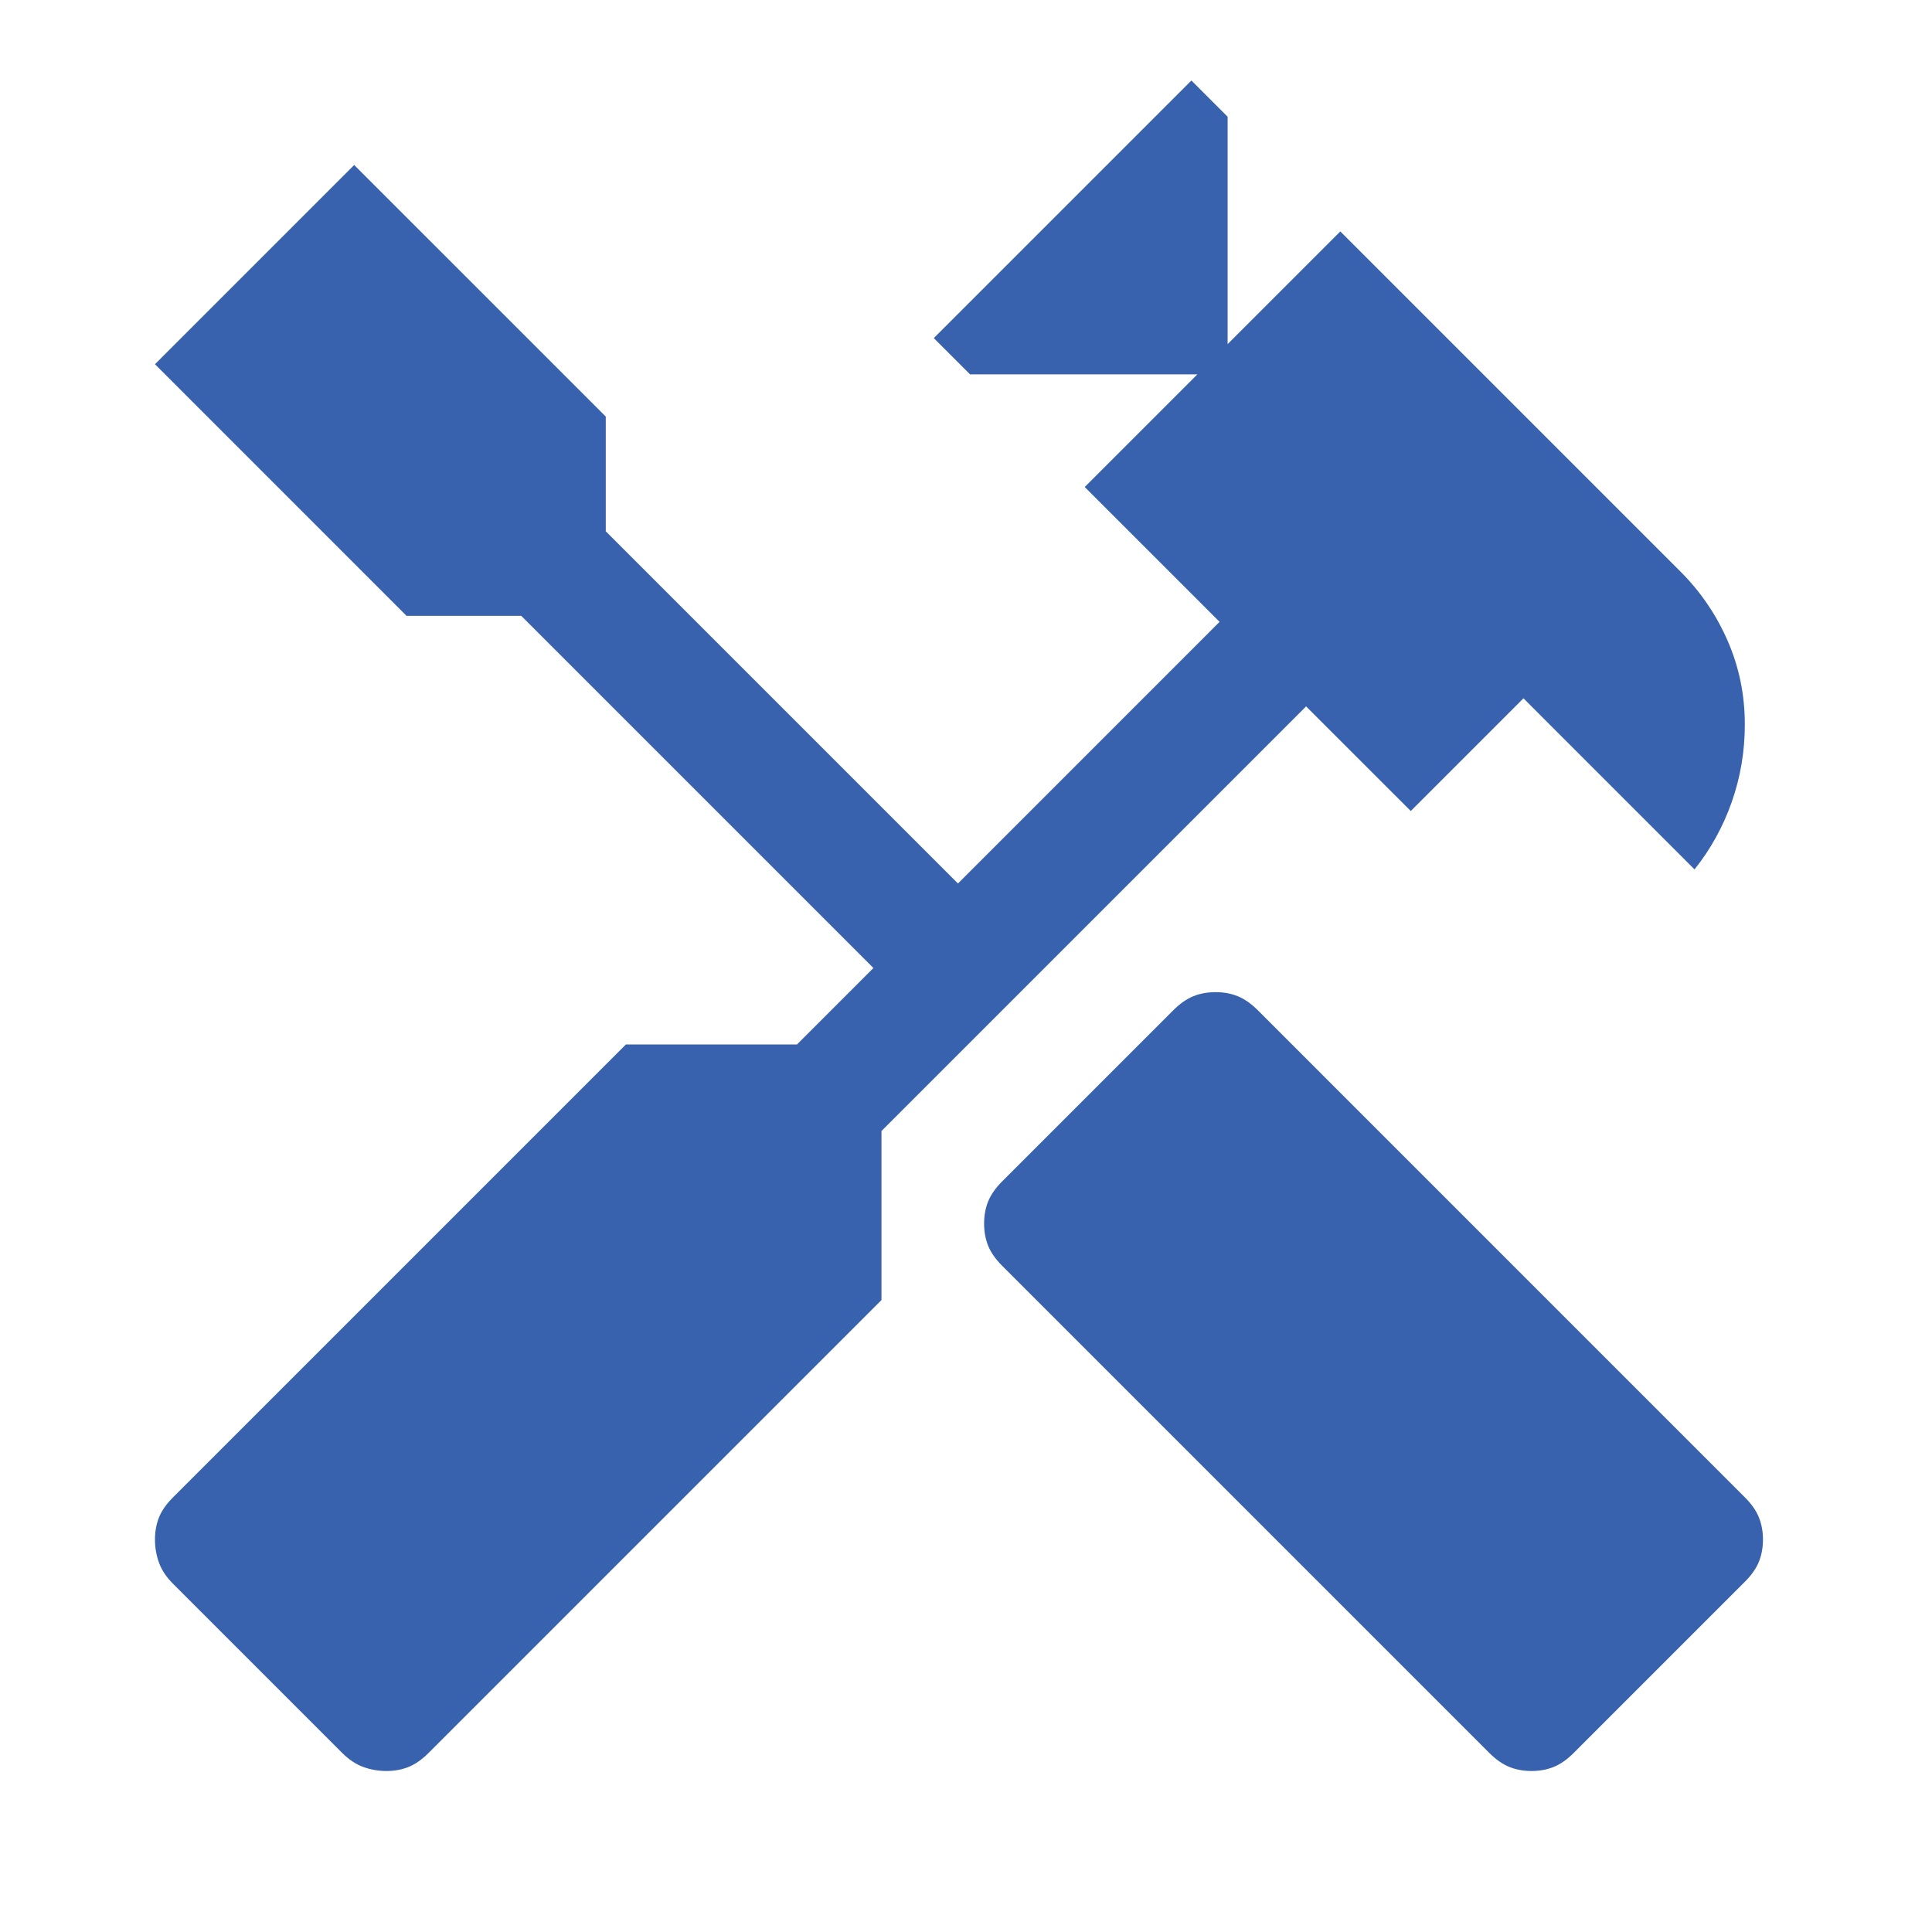 <?xml version="1.0" encoding="UTF-8"?>
<svg xmlns="http://www.w3.org/2000/svg" width="75" height="75" viewBox="0 0 75 75" fill="none">
  <mask id="mask0_3624_25671" style="mask-type:alpha" maskUnits="userSpaceOnUse" x="0" y="0" width="75" height="75">
    <rect width="75" height="75" fill="#D9D9D9"></rect>
  </mask>
  <g mask="url(#mask0_3624_25671)">
    <path d="M59.453 68.75C59.141 68.75 58.854 68.698 58.594 68.593C58.333 68.489 58.073 68.307 57.812 68.046L38.906 49.14C38.646 48.88 38.464 48.619 38.359 48.359C38.255 48.099 38.203 47.812 38.203 47.5C38.203 47.187 38.255 46.901 38.359 46.64C38.464 46.38 38.646 46.119 38.906 45.859L45.547 39.218C45.807 38.958 46.068 38.776 46.328 38.672C46.589 38.567 46.875 38.515 47.188 38.515C47.5 38.515 47.786 38.567 48.047 38.672C48.307 38.776 48.568 38.958 48.828 39.218L67.734 58.125C67.995 58.385 68.177 58.645 68.281 58.906C68.385 59.166 68.438 59.453 68.438 59.765C68.438 60.078 68.385 60.364 68.281 60.625C68.177 60.885 67.995 61.145 67.734 61.406L61.094 68.046C60.833 68.307 60.573 68.489 60.312 68.593C60.052 68.698 59.766 68.75 59.453 68.75ZM15 68.75C14.688 68.75 14.388 68.698 14.102 68.593C13.815 68.489 13.542 68.307 13.281 68.046L6.719 61.484C6.458 61.224 6.276 60.95 6.172 60.664C6.068 60.377 6.016 60.078 6.016 59.765C6.016 59.453 6.068 59.166 6.172 58.906C6.276 58.645 6.458 58.385 6.719 58.125L24.297 40.547H30.938L33.906 37.578L20.234 23.906H15.781L6.016 14.14L13.75 6.406L23.516 16.172V20.625L37.188 34.297L47.344 24.14L42.109 18.906L46.484 14.531H37.656L36.25 13.125L46.25 3.125L47.656 4.531V13.359L52.031 8.984L65.234 22.187C66.016 22.968 66.628 23.867 67.07 24.882C67.513 25.898 67.734 26.979 67.734 28.125C67.734 29.166 67.565 30.169 67.227 31.132C66.888 32.096 66.406 32.968 65.781 33.75L59.141 27.109L54.766 31.484L50.703 27.422L34.219 43.906V50.468L16.641 68.046C16.38 68.307 16.12 68.489 15.859 68.593C15.599 68.698 15.312 68.75 15 68.75Z" fill="#3962AE"></path>
  </g>
</svg>
